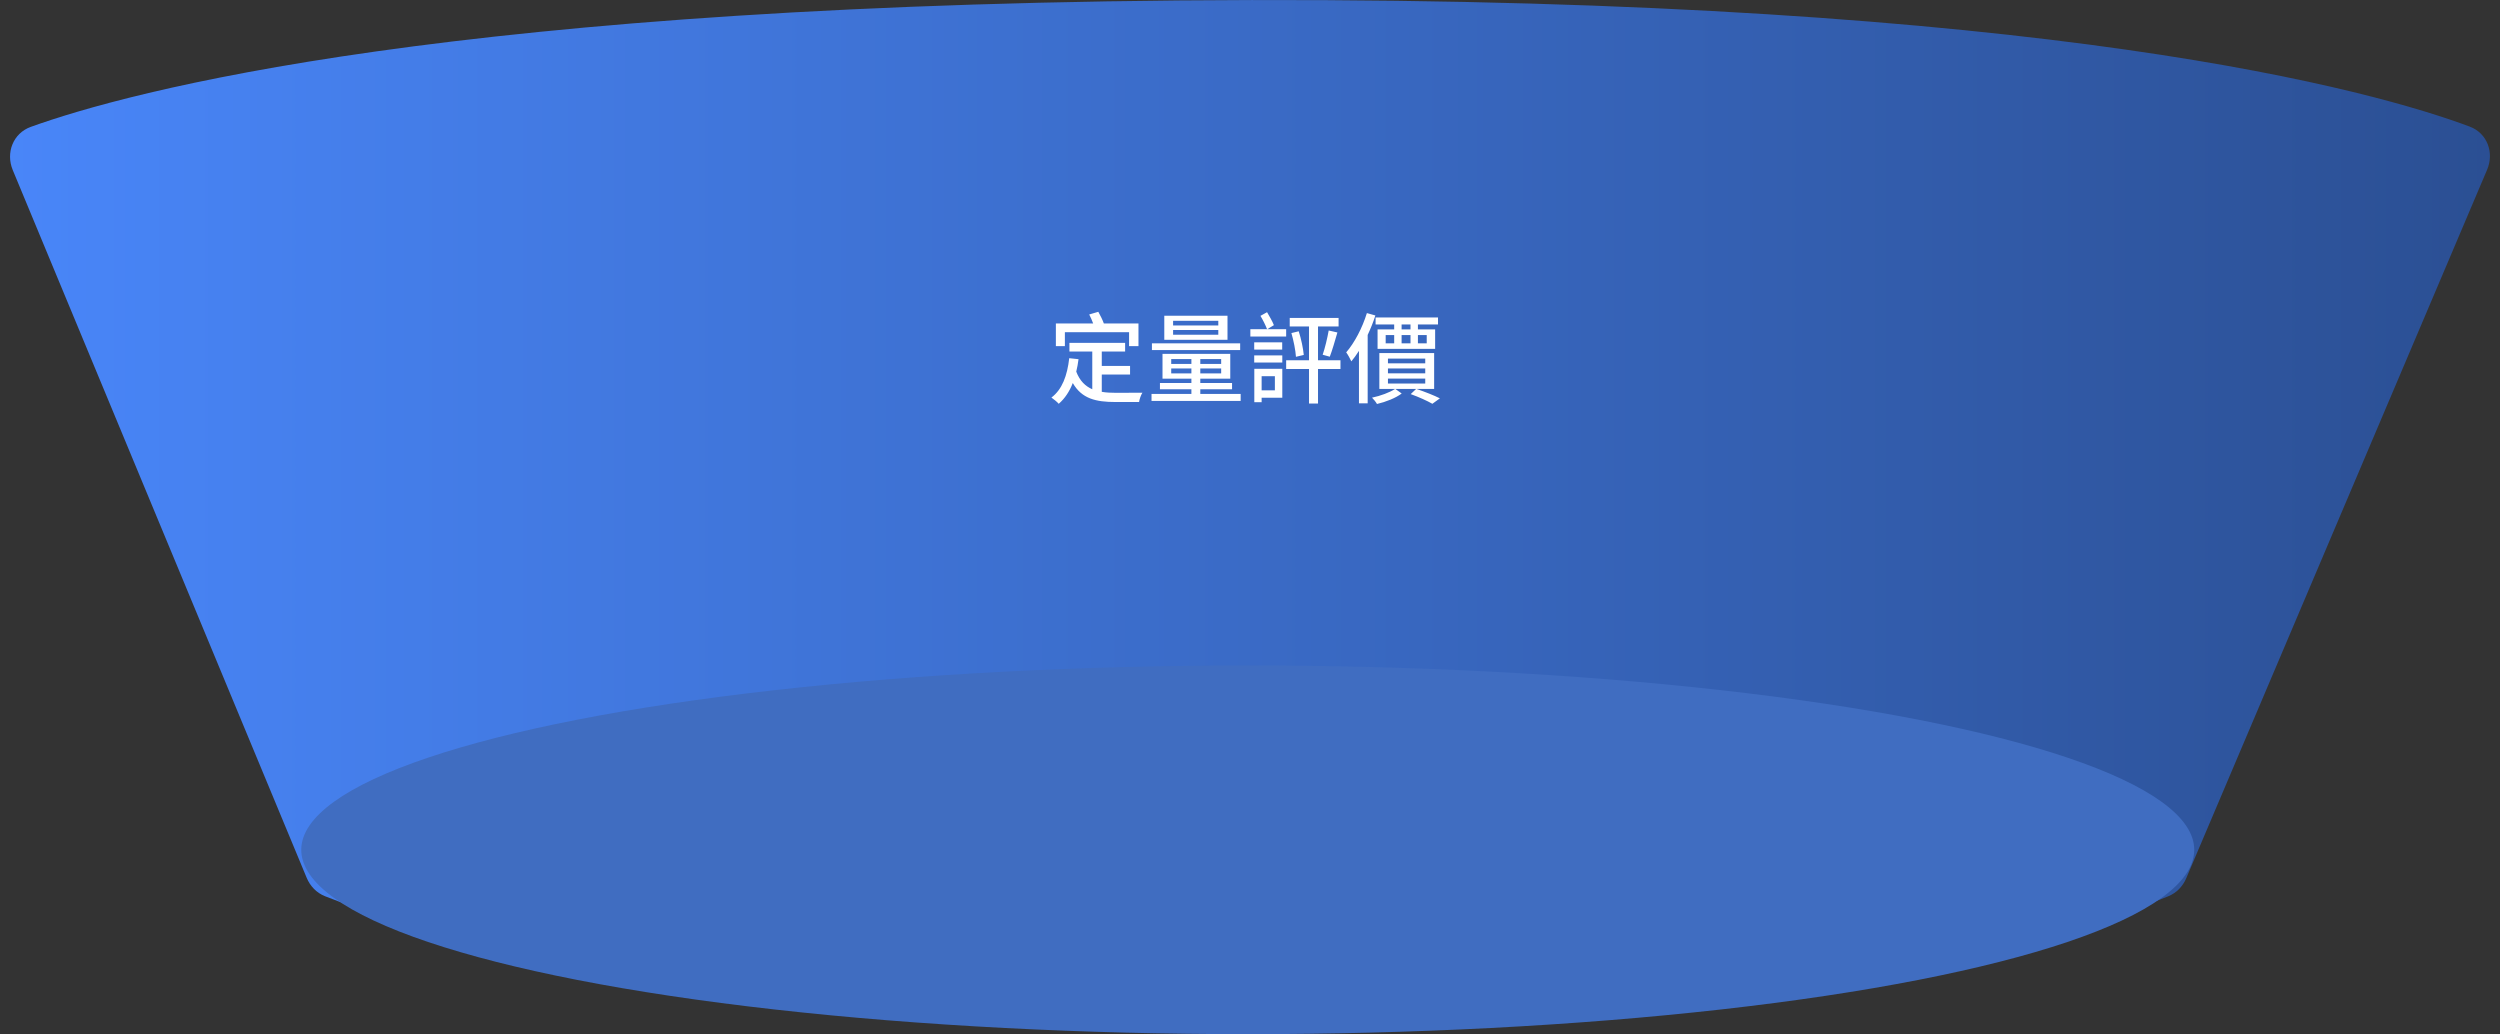 <svg width="556" height="230" viewBox="0 0 556 230" fill="none" xmlns="http://www.w3.org/2000/svg">
<rect x="0" y="0" width="556" height="230" fill="#333333" stroke="none"/>
<g id="Group 128">
<g id="Group 51">
<g id="&#231;&#188;&#150;&#231;&#187;&#132; 5&#229;&#164;&#135;&#228;&#187;&#189;">
<path id="&#231;&#159;&#169;&#229;&#189;&#162;&#229;&#164;&#135;&#228;&#187;&#189; 8" fill-rule="evenodd" clip-rule="evenodd" d="M2.837 37.827C1.236 33.971 2.913 29.636 6.841 28.219C27.735 20.681 100.462 0.379 278.382 0.007C456.405 -0.366 528.606 20.429 549.265 28.155C553.148 29.608 554.757 33.924 553.136 37.74L486.219 195.323C485.455 197.123 484.078 198.568 482.269 199.312C468.728 204.878 404.866 228 278.379 228C151.937 228 86.281 204.894 72.277 199.318C70.404 198.572 68.976 197.083 68.203 195.221L2.837 37.827Z" fill="url(#paint0_linear_757_1071)"/>
<ellipse id="&#230;&#164;&#173;&#229;&#156;&#134;&#229;&#189;&#162;&#229;&#164;&#135;&#228;&#187;&#189; 8" cx="277.5" cy="189" rx="210.5" ry="41" fill="#406DC1"/>
</g>
<path id="&#229;&#174;&#143;&#232;&#167;&#130;&#230;&#149;&#176;&#230;&#141;&#174;" d="M236.828 73.876V76.978H234.826V71.94H243.12C242.9 71.302 242.548 70.554 242.24 69.938L244.264 69.344C244.726 70.158 245.232 71.192 245.496 71.94H253.196V76.978H251.106V73.876H236.828ZM245.034 83.292V87.142C246.002 87.318 247.058 87.362 248.18 87.362C249.148 87.362 252.822 87.362 254.076 87.34C253.746 87.824 253.416 88.792 253.328 89.408H248.07C243.736 89.408 240.59 88.682 238.588 85.184C237.862 87.054 236.828 88.616 235.464 89.804C235.156 89.43 234.298 88.726 233.836 88.418C236.234 86.614 237.356 83.534 237.796 79.662L239.864 79.882C239.732 80.85 239.578 81.796 239.358 82.654C240.15 84.722 241.382 85.888 242.922 86.57V78.188H237.84V76.252H250.226V78.188H245.034V81.378H251.326V83.292H245.034ZM270.95 72.38V71.346H260.896V72.38H270.95ZM270.95 74.448V73.392H260.896V74.448H270.95ZM272.996 70.224V75.57H258.938V70.224H272.996ZM275.812 76.362V77.858H256.188V76.362H275.812ZM260.478 83.05H264.966V81.95H260.478V83.05ZM260.478 79.86V80.938H264.966V79.86H260.478ZM271.588 80.938V79.86H266.946V80.938H271.588ZM271.588 83.05V81.95H266.946V83.05H271.588ZM266.946 87.604H275.922V89.166H256.1V87.604H264.966V86.57H257.97V85.184H264.966V84.216H258.542V78.694H273.612V84.216H266.946V85.184H274.008V86.57H266.946V87.604ZM286.042 73.216V74.844H278.078V73.216H281.796C281.488 72.402 280.872 71.148 280.322 70.246L281.796 69.432C282.346 70.356 283.006 71.522 283.314 72.314L281.84 73.216H286.042ZM285.162 77.748H278.936V76.142H285.162V77.748ZM283.534 83.666H280.586V86.812H283.534V83.666ZM285.184 82.016V88.462H280.586V89.452H278.958V82.016H285.184ZM278.936 80.63V79.046H285.184V80.63H278.936ZM298.12 80.124V82.06H293.126V89.738H291.124V82.06H286.042V80.124H291.124V72.6H286.834V70.708H297.702V72.6H293.126V80.124H298.12ZM287.208 74.074L288.836 73.678C289.386 75.372 289.826 77.506 289.958 78.936L288.22 79.354C288.132 77.924 287.692 75.746 287.208 74.074ZM295.744 79.332L294.16 78.892C294.666 77.462 295.216 75.13 295.502 73.502L297.438 73.942C296.91 75.768 296.272 77.968 295.744 79.332ZM313.696 73.26V72.16H311.716V73.26H313.696ZM317.304 74.514H315.346V76.362H317.304V74.514ZM311.716 74.514V76.362H313.696V74.514H311.716ZM308.174 74.514V76.362H310.066V74.514H308.174ZM310.066 73.26V72.16H305.93V70.598H319.812V72.16H315.346V73.26H319.174V77.594H306.37V73.26H310.066ZM303.994 69.63L305.886 70.158C305.424 71.61 304.83 73.084 304.17 74.492V89.694H302.234V78.034C301.684 78.892 301.112 79.684 300.54 80.366C300.32 79.882 299.748 78.826 299.396 78.364C301.244 76.23 302.982 72.93 303.994 69.63ZM308.68 84.194V85.294H316.974V84.194H308.68ZM308.68 81.95V83.028H316.974V81.95H308.68ZM308.68 79.75V80.806H316.974V79.75H308.68ZM318.954 86.504H315.038C316.908 87.142 318.998 87.956 320.23 88.594L318.558 89.804C317.458 89.166 315.566 88.308 313.74 87.648L314.95 86.504H310.33L311.738 87.516C310.396 88.528 308.218 89.386 306.238 89.848C306.018 89.43 305.512 88.814 305.138 88.44C307.03 88.044 309.076 87.274 310.264 86.504H306.766V78.518H318.954V86.504Z" fill="white"/>
</g>
</g>
<defs>
<linearGradient id="paint0_linear_757_1071" x1="0" y1="114" x2="556" y2="114" gradientUnits="userSpaceOnUse">
<stop stop-color="#4986F9"/>
<stop offset="1" stop-color="#2B4F93"/>
</linearGradient>
</defs>
</svg>
